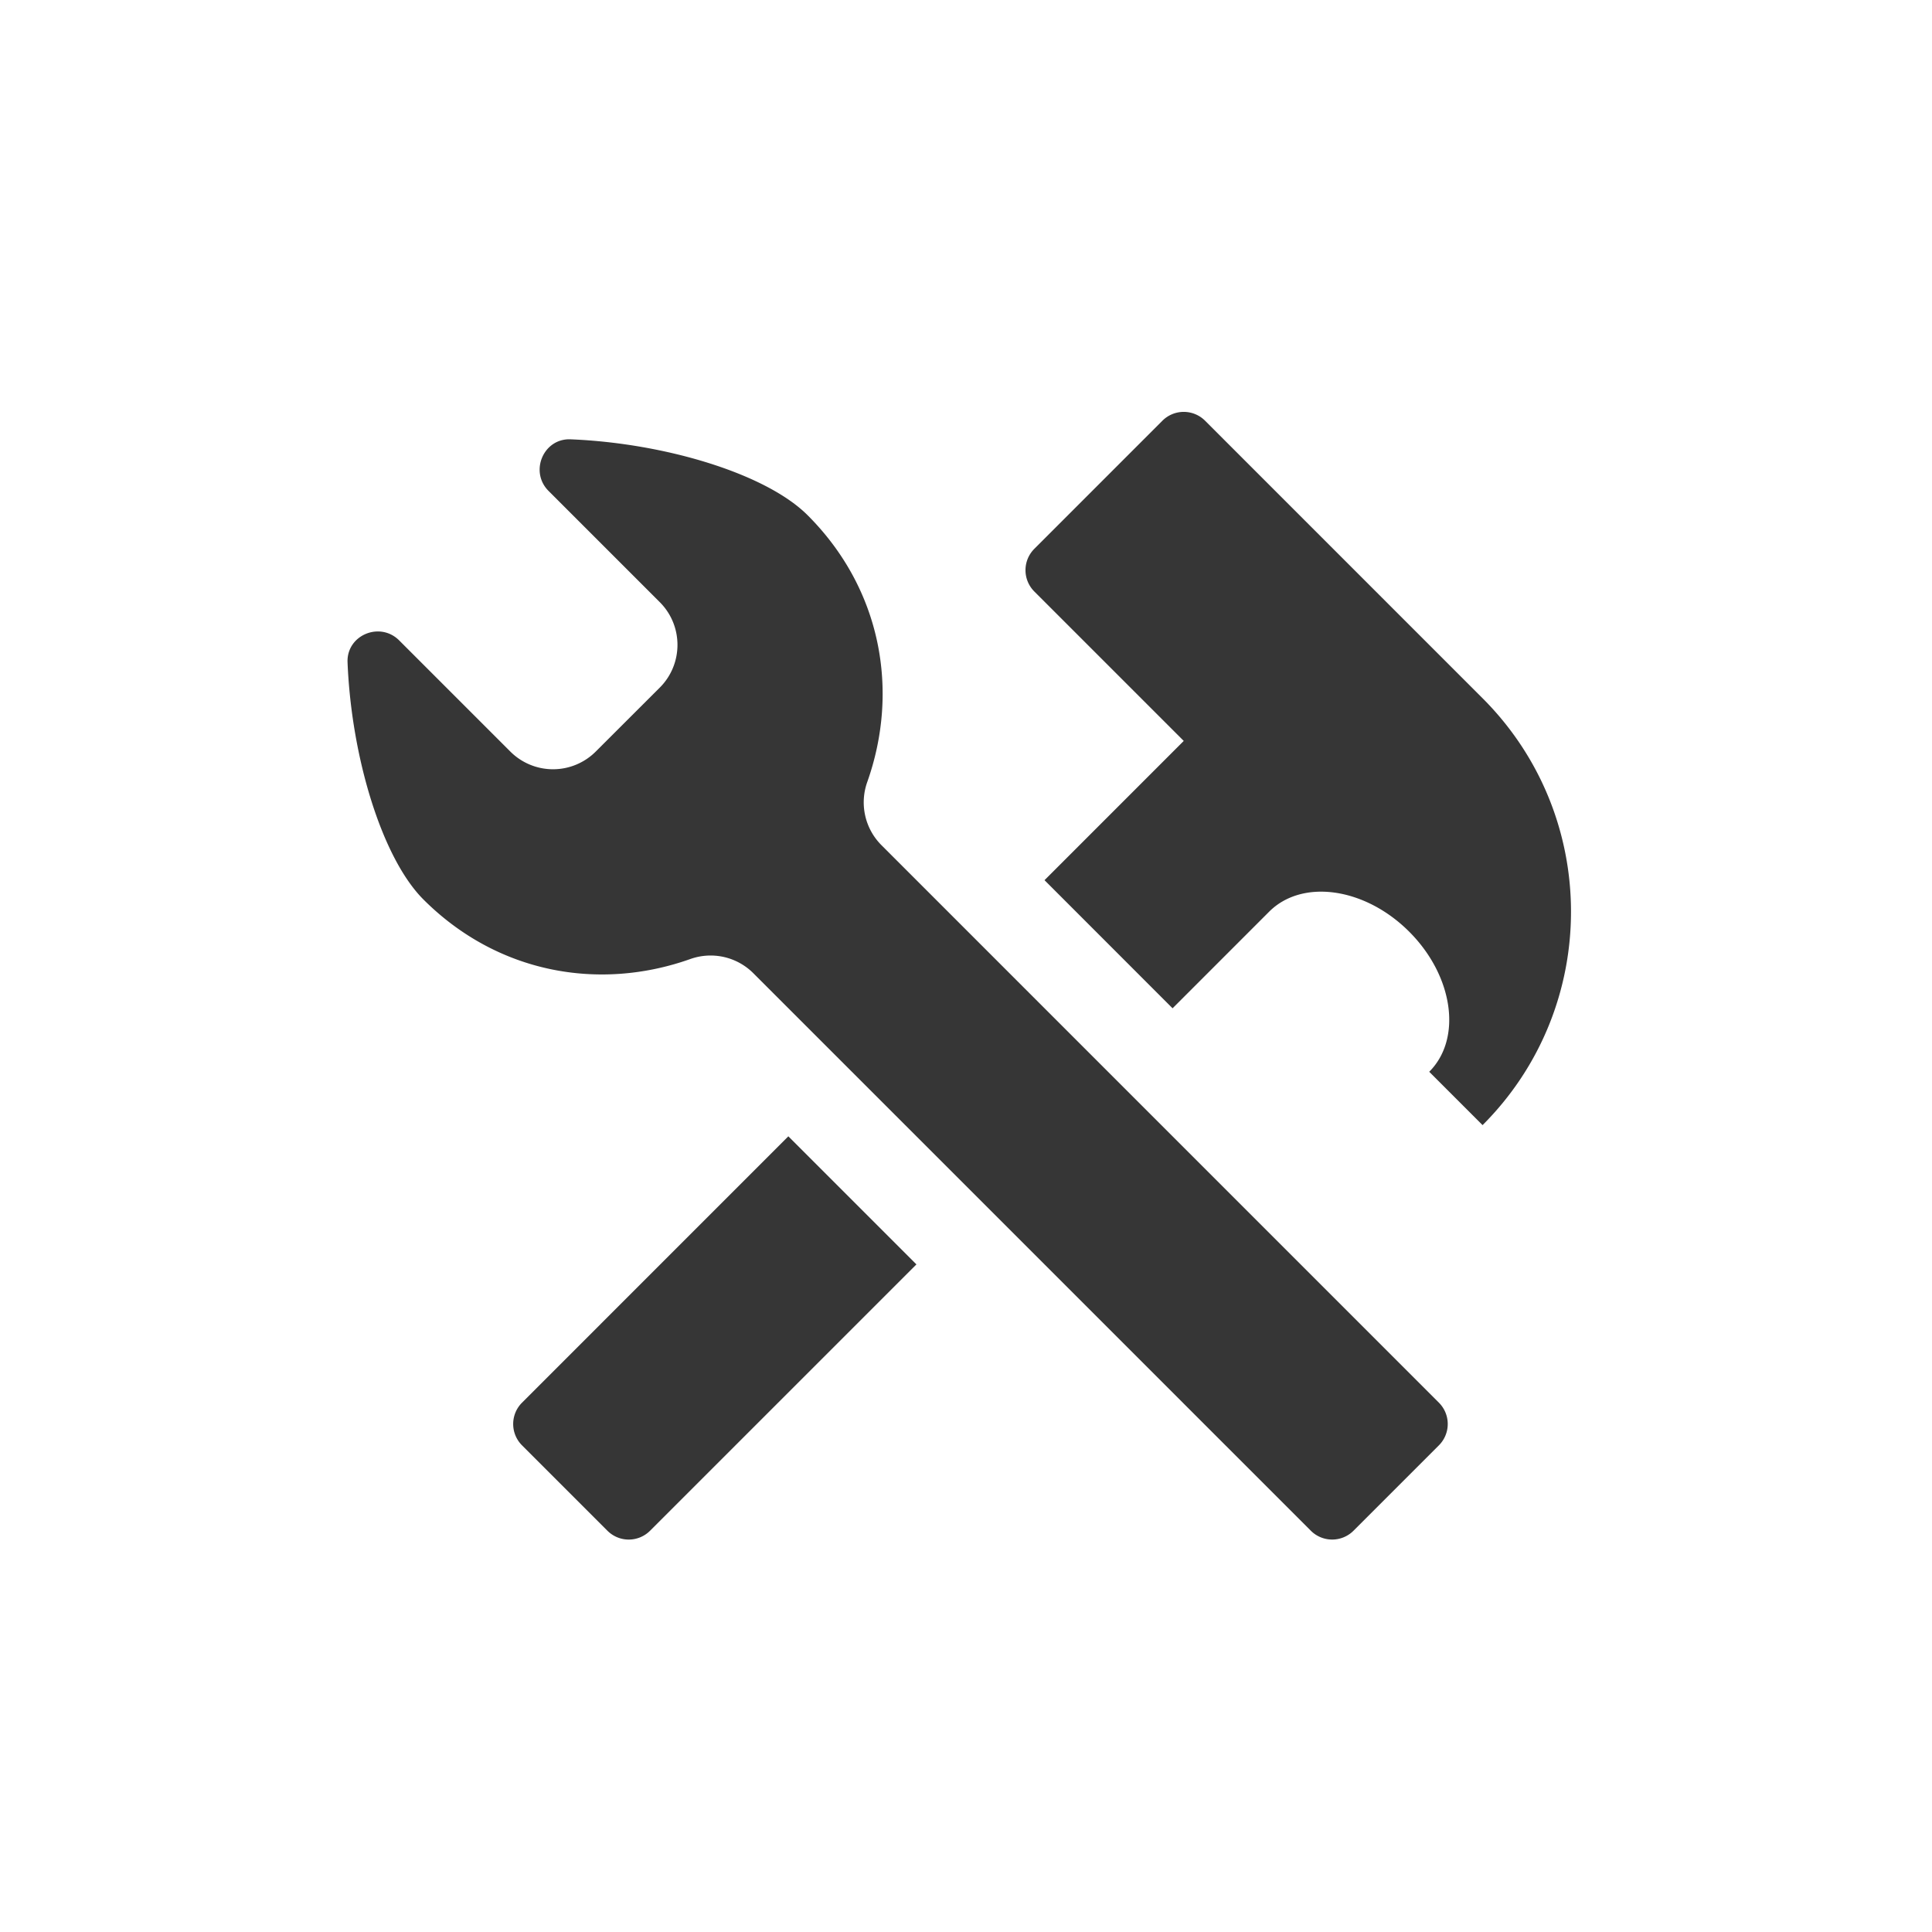 <svg width="64" height="64" xmlns="http://www.w3.org/2000/svg"><path d="M18.9 14.553c3.139.127 6.482 1.142 7.855 2.516 2.453 2.453 3.039 5.82 1.978 8.825a2.005 2.005 0 0 0 .458 2.095l18.474 18.476a.999.999 0 0 1 0 1.414l-2.828 2.828a1 1 0 0 1-1.414 0L24.948 32.232a2.002 2.002 0 0 0-2.094-.458c-3.006 1.062-6.373.476-8.827-1.977-1.373-1.374-2.388-4.716-2.514-7.857-.036-.9 1.07-1.364 1.709-.727l3.684 3.684a2 2 0 0 0 2.828 0l2.123-2.12c.78-.782.78-2.048 0-2.829l-3.685-3.685c-.638-.637-.173-1.746.728-1.71Zm7.215 23.089 4.243 4.243-8.823 8.822a.999.999 0 0 1-1.414 0l-2.828-2.828a.999.999 0 0 1 0-1.414l8.822-8.823Zm12.391-23.705a1 1 0 0 1 1.414 0l9.192 9.193c3.906 3.905 3.906 10.237 0 14.141l-1.767-1.767c1.098-1.098.801-3.176-.663-4.64-1.464-1.465-3.541-1.762-4.64-.663l-3.199 3.2-4.242-4.244 4.612-4.613-4.949-4.949a1 1 0 0 1 0-1.415Z" fill="#363636" fill-rule="evenodd"/></svg>
